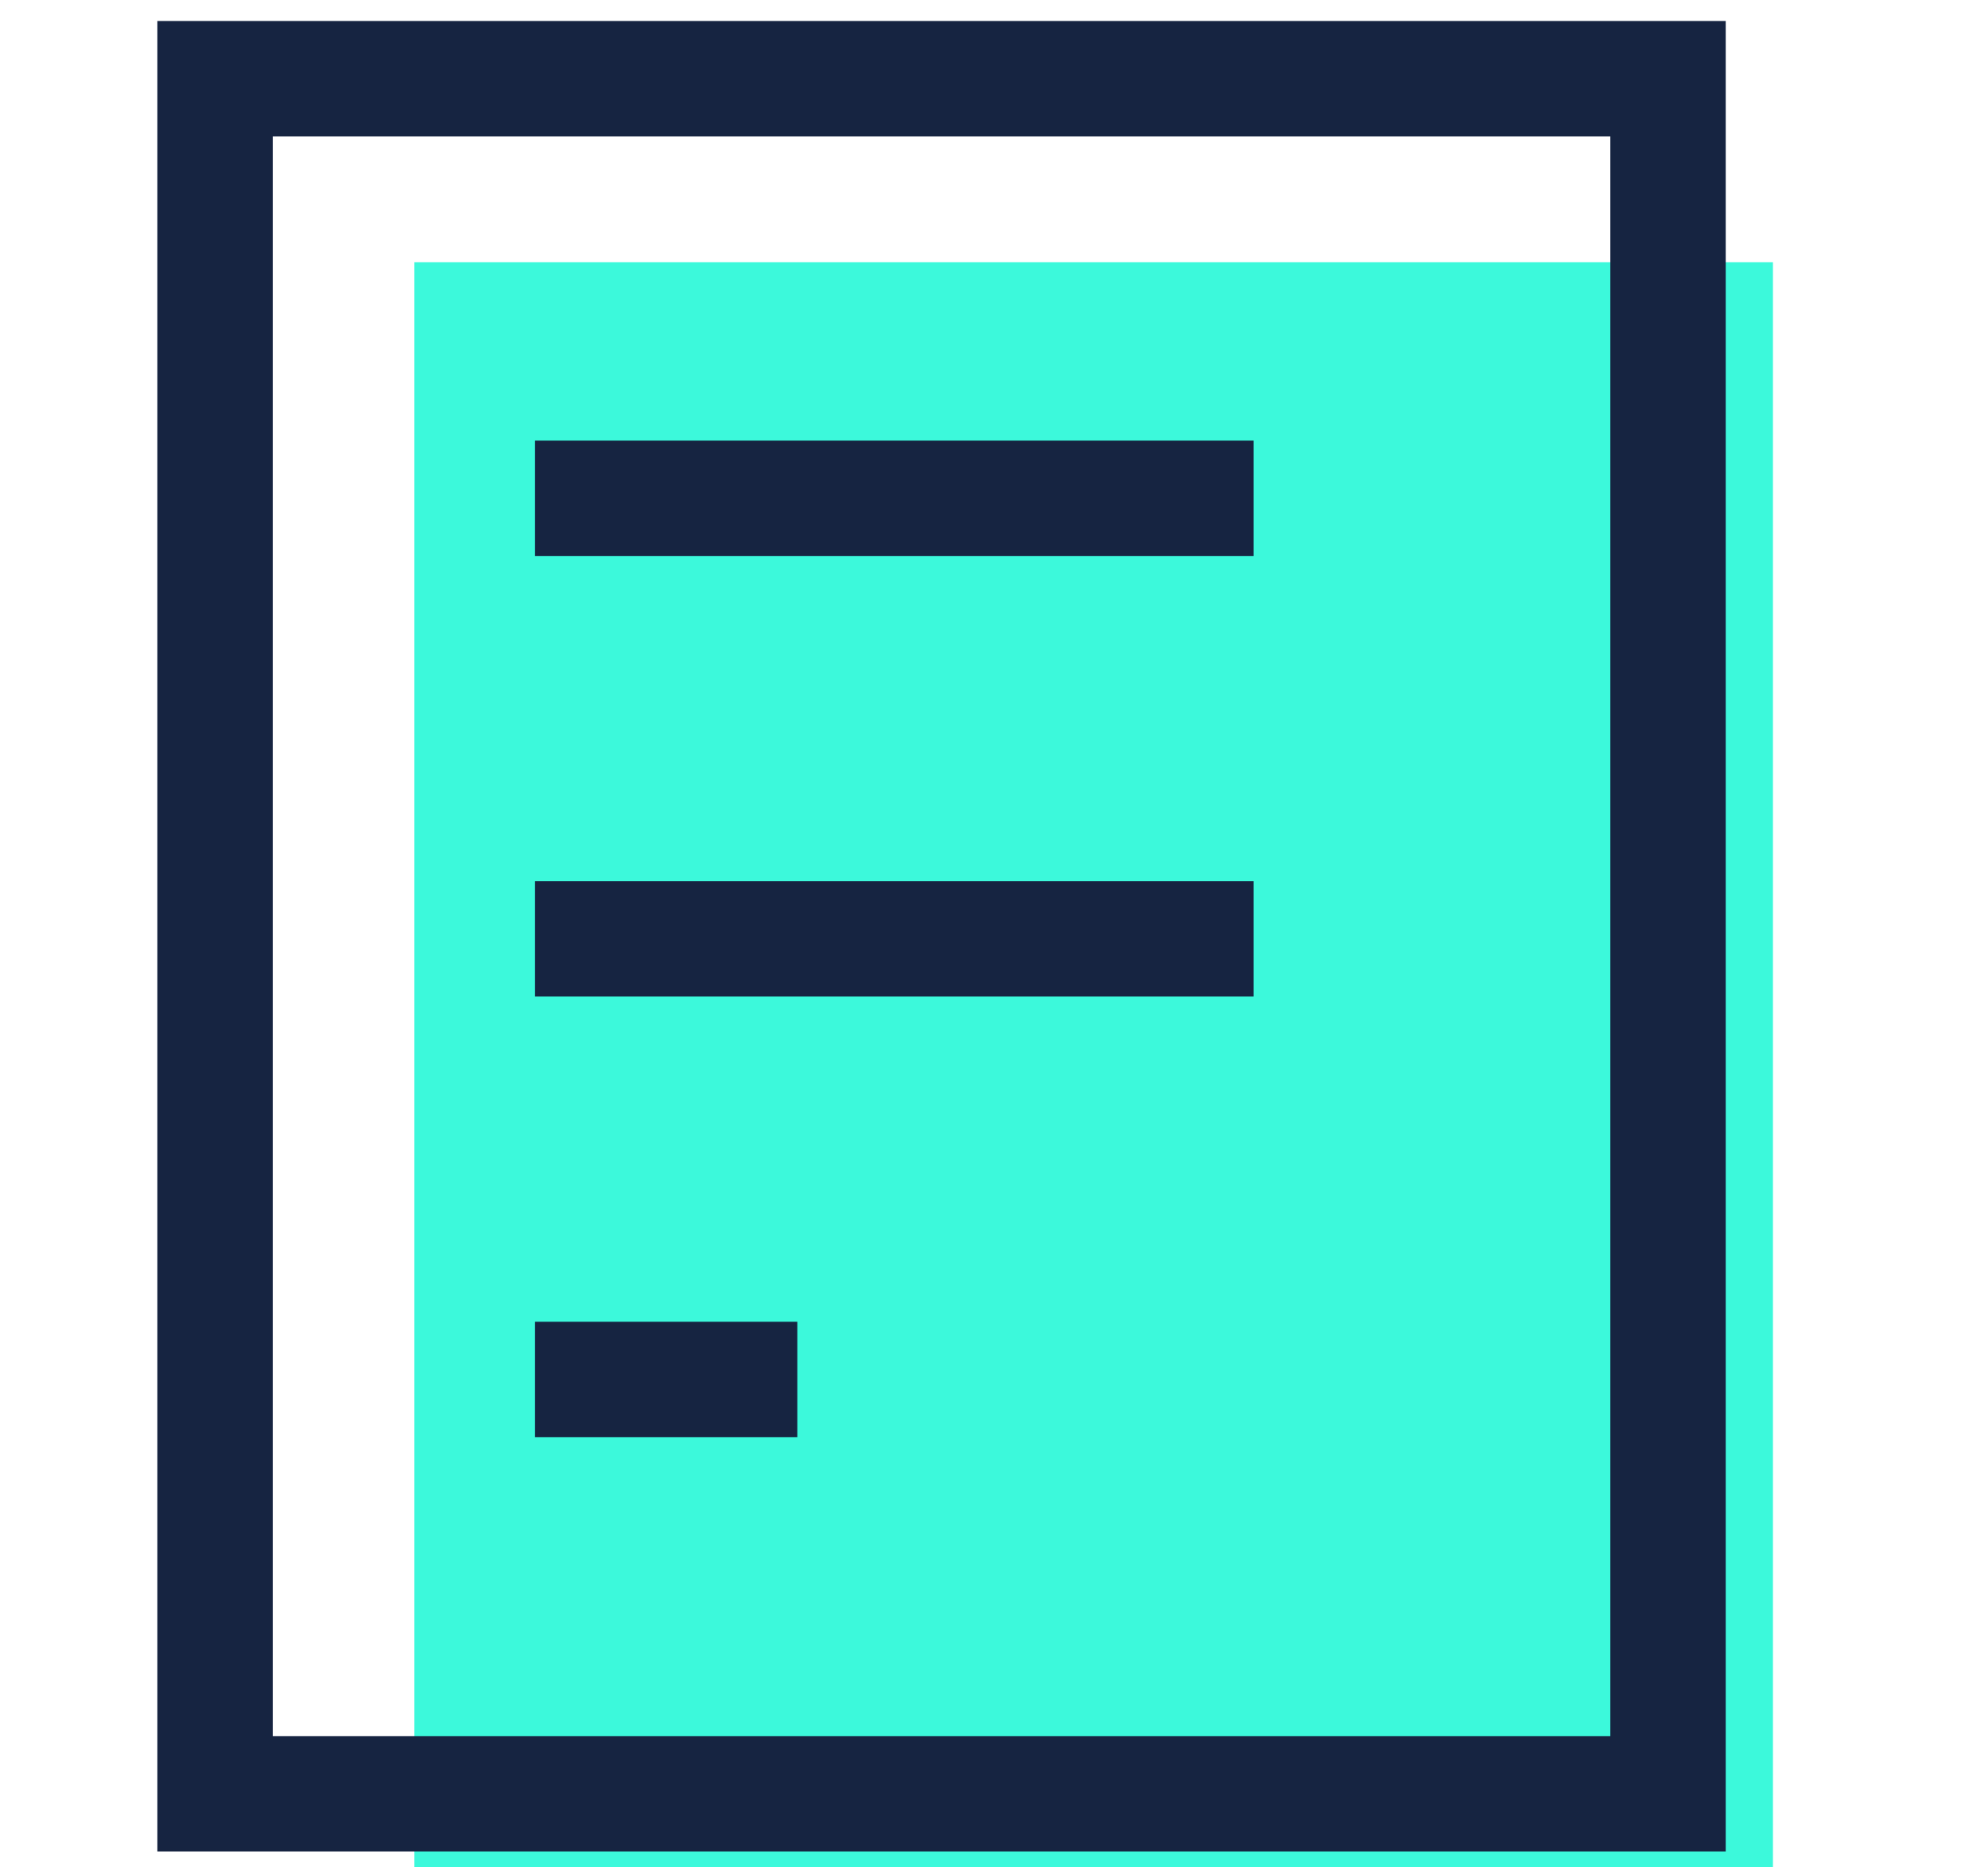 <?xml version="1.0" encoding="utf-8"?>
<!-- Generator: Adobe Illustrator 28.0.0, SVG Export Plug-In . SVG Version: 6.00 Build 0)  -->
<svg version="1.1" id="Layer_2_00000089560248943528632230000017298445788831738531_"
	 xmlns="http://www.w3.org/2000/svg" xmlns:xlink="http://www.w3.org/1999/xlink" x="0px" y="0px" viewBox="0 0 37.9 35.6"
	 style="enable-background:new 0 0 37.9 35.6;" xml:space="preserve">
<style type="text/css">
	.st0{fill:#3CF9DB;}
	.st1{fill:none;stroke:#162441;stroke-width:2.2;stroke-miterlimit:10;}
</style>
<g>
	<rect x="7.9" y="5" class="st0" width="25.9" height="30.6"/>
	<rect x="4.1" y="1.5" class="st1" width="27.7" height="32.7"/>
	<g>
		<line class="st1" x1="10.2" y1="9.5" x2="23.9" y2="9.5"/>
		<line class="st1" x1="10.2" y1="17.9" x2="23.9" y2="17.9"/>
		<line class="st1" x1="10.2" y1="26.3" x2="15.2" y2="26.3"/>
	</g>
</g>
</svg>
